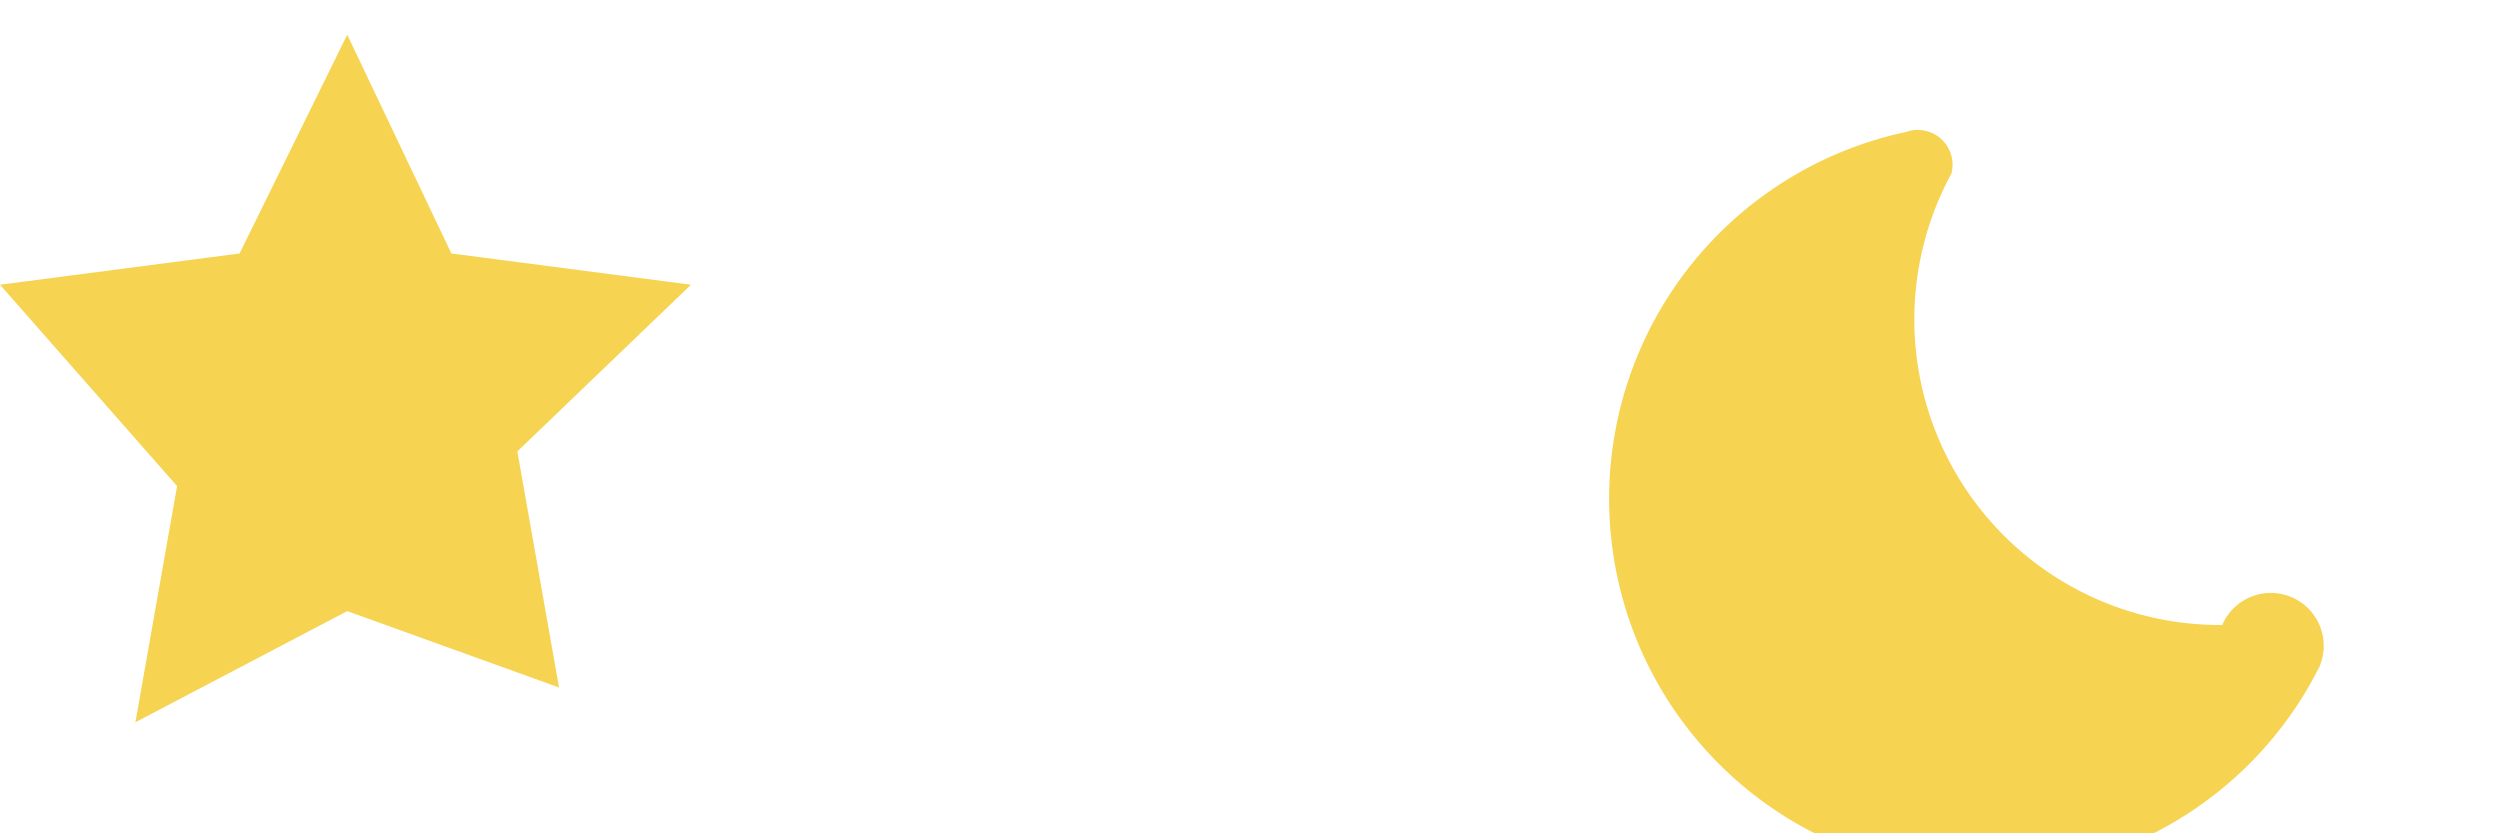 <svg xmlns="http://www.w3.org/2000/svg" viewBox="0 0 72 24">
  <g fill="#f6d351">
    <path d="M10 1l3 6.3 6.9.9-5 4.8 1.2 6.8L10 17.6 3.9 20.8 5.1 14 0 8.2l6.9-.9z"/>
    <path d="M64 18a8.8 8.8 0 01-7.8-13 1 1 0 00-1.3-1.2A10.8 10.8 0 1066.8 19.2 1 1 0 0064 18z"/>
  </g>
</svg>